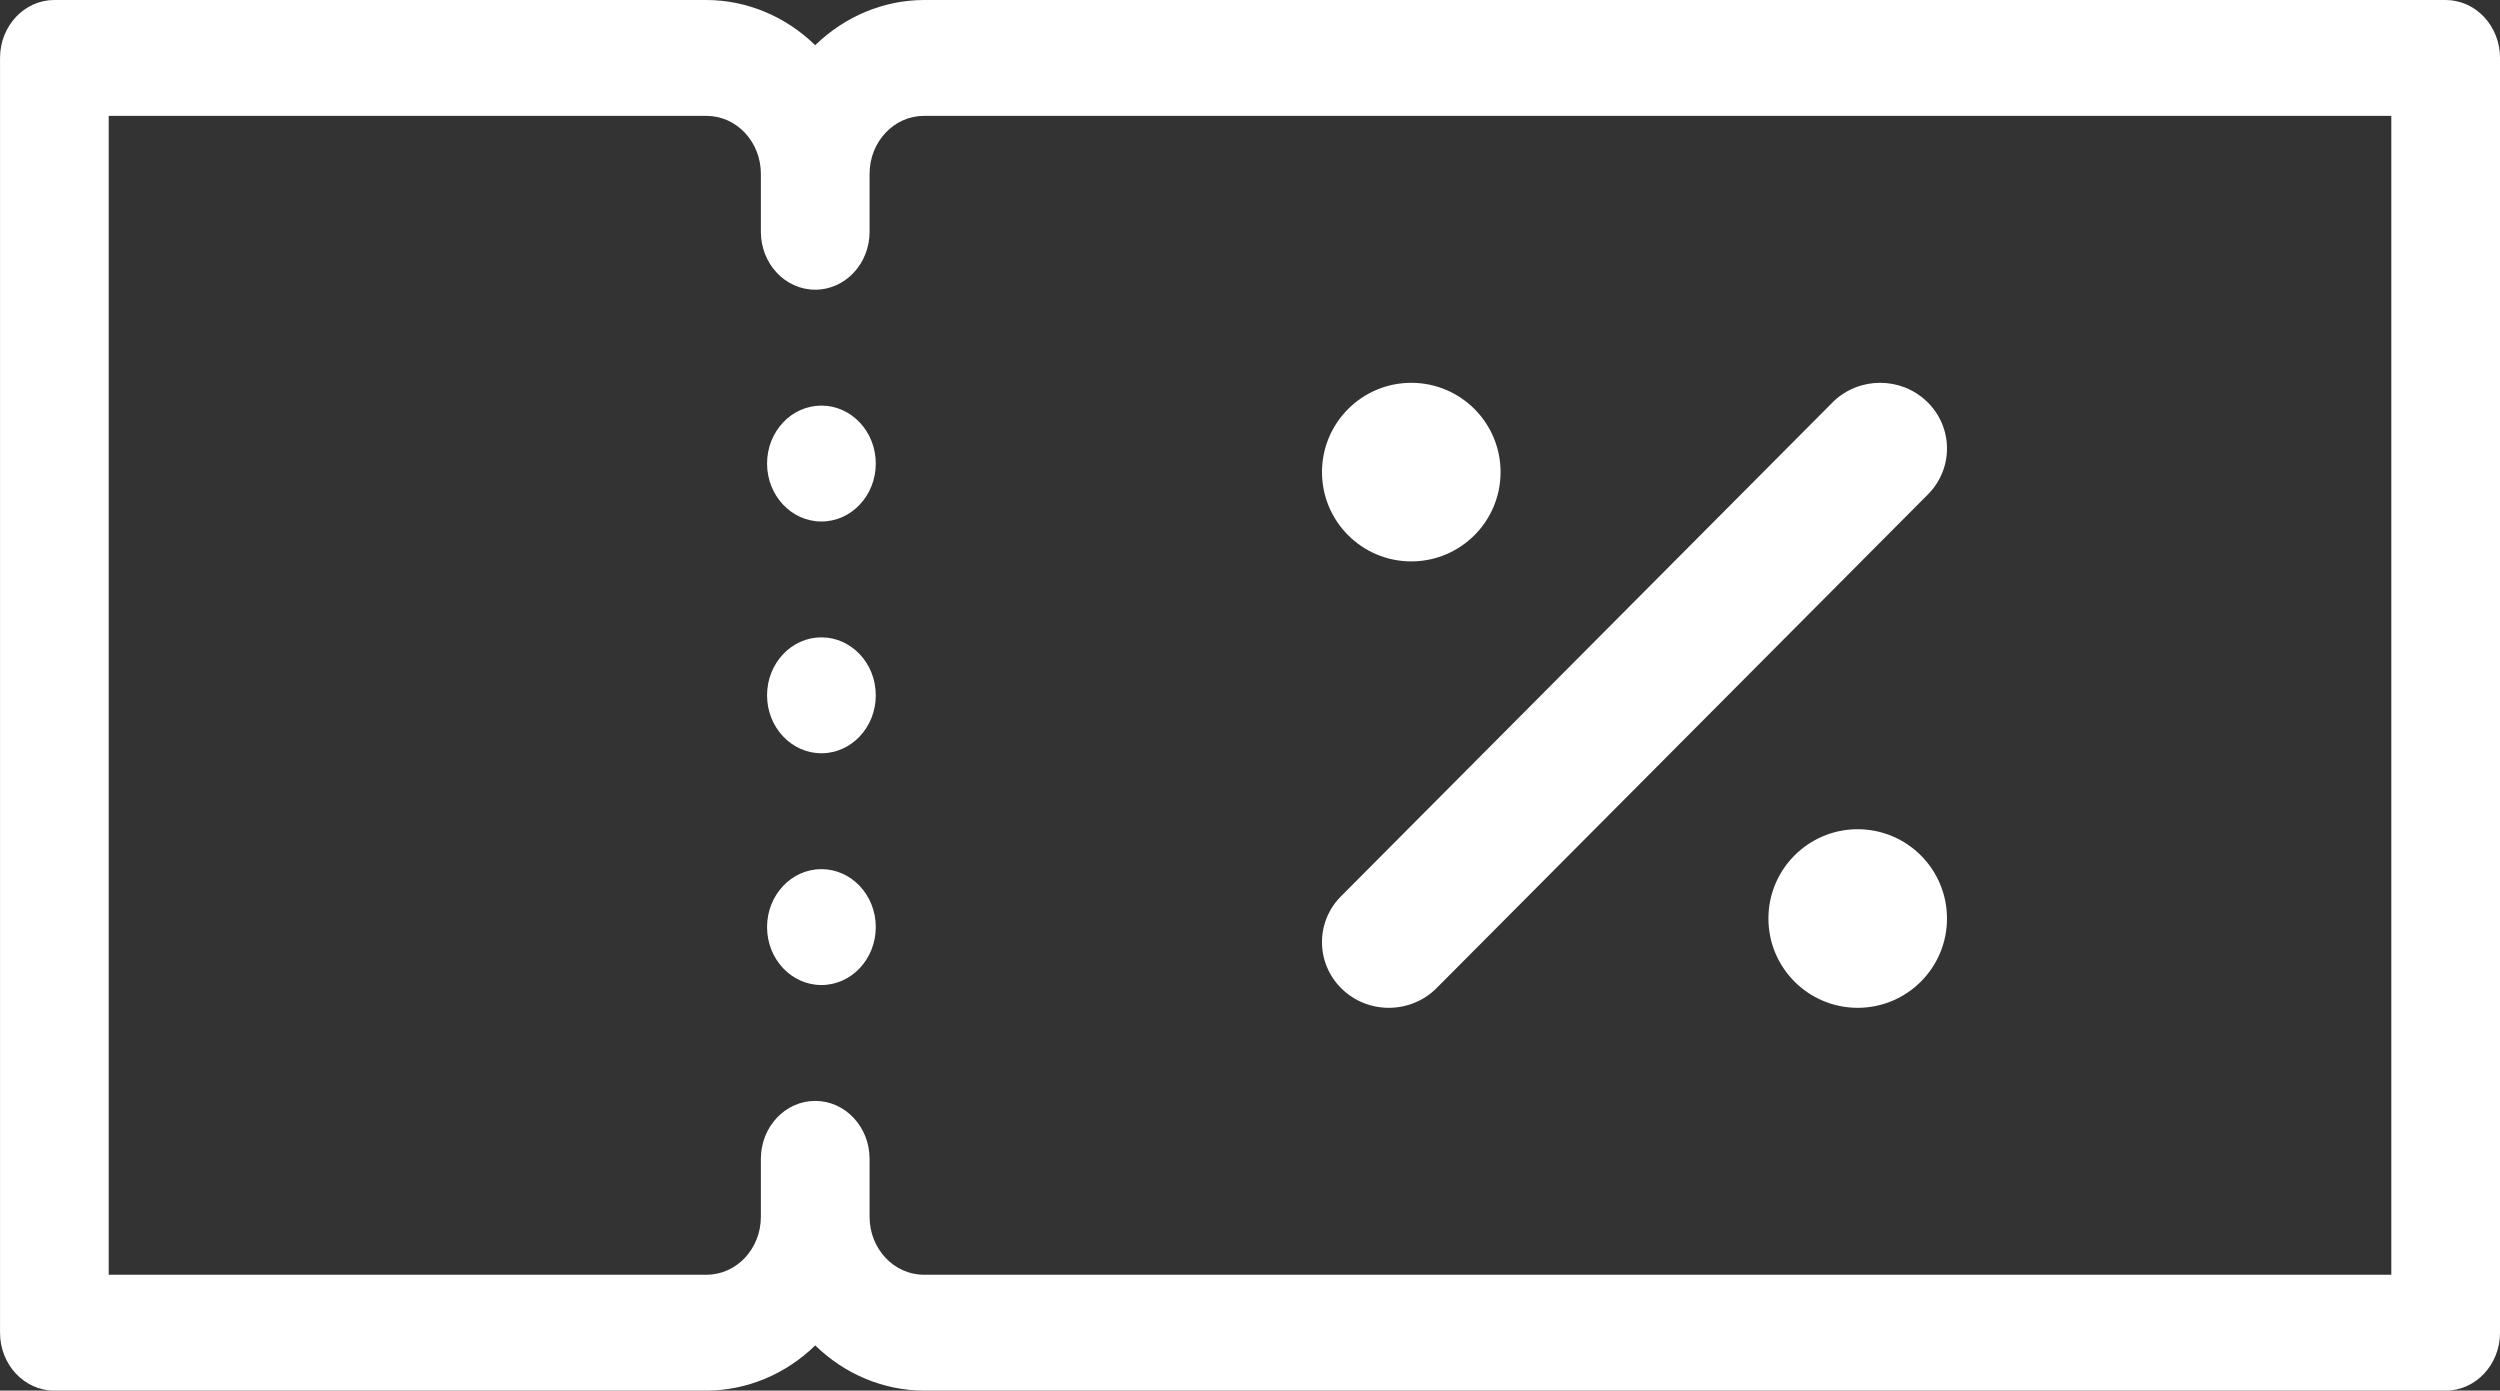 <svg xmlns="http://www.w3.org/2000/svg" width="160" height="89" viewBox="0 0 160 89">
    <rect x="0" y="0" width="160" height="89" fill="#333333" stroke="none"/>
    <g fill="#FFF" fill-rule="evenodd">
        <path d="M153.044 81.583H59.13c-1.92 0-3.477-1.66-3.477-3.708v-3.709c0-2.047-1.558-3.708-3.48-3.708-1.92 0-3.477 1.661-3.477 3.708v3.709c0 2.048-1.557 3.708-3.478 3.708H6.957V7.416h38.26c1.922 0 3.479 1.661 3.479 3.709v3.708c0 2.048 1.557 3.708 3.478 3.708 1.92 0 3.479-1.66 3.479-3.708v-3.708c0-2.048 1.557-3.709 3.478-3.709h93.913v74.167zM156.522 0H59.13c-2.576.009-5.055 1.041-6.957 2.893C50.273 1.041 47.793.009 45.218 0H3.478C1.559 0 .002 1.66.002 3.708v81.583C0 87.339 1.558 89 3.479 89h41.739c2.575-.01 5.055-1.041 6.956-2.893 1.902 1.852 4.38 2.883 6.957 2.893H156.522c1.92 0 3.479-1.661 3.479-3.709V3.708C160 1.66 158.443 0 156.52 0z"/>
        <path d="M52.57 25.959c1.921 0 3.48 1.66 3.48 3.707 0 2.049-1.559 3.71-3.48 3.71-1.92 0-3.478-1.661-3.478-3.71 0-2.047 1.557-3.707 3.478-3.707M52.57 40.791c1.921 0 3.48 1.662 3.48 3.709s-1.559 3.709-3.48 3.709c-1.92 0-3.478-1.662-3.478-3.71 0-2.047 1.557-3.708 3.478-3.708M52.57 55.625c1.921 0 3.48 1.66 3.48 3.708s-1.559 3.709-3.48 3.709c-1.92 0-3.478-1.661-3.478-3.709s1.557-3.708 3.478-3.708M90.322 24.5c3.156 0 5.714 2.558 5.714 5.714 0 3.156-2.558 5.715-5.714 5.715-3.156 0-5.714-2.559-5.714-5.715 0-3.156 2.558-5.714 5.714-5.714M118.893 53.071c3.156 0 5.714 2.56 5.714 5.714 0 3.156-2.558 5.715-5.714 5.715-3.156 0-5.714-2.559-5.714-5.715 0-3.155 2.558-5.714 5.714-5.714M85.86 63.27c1.671 1.64 4.379 1.64 6.05 0l31.496-31.646c1.642-1.67 1.595-4.331-.105-5.944-1.658-1.573-4.286-1.573-5.944 0L85.86 57.327c-1.67 1.64-1.67 4.3 0 5.943"/>
    </g>
</svg>
